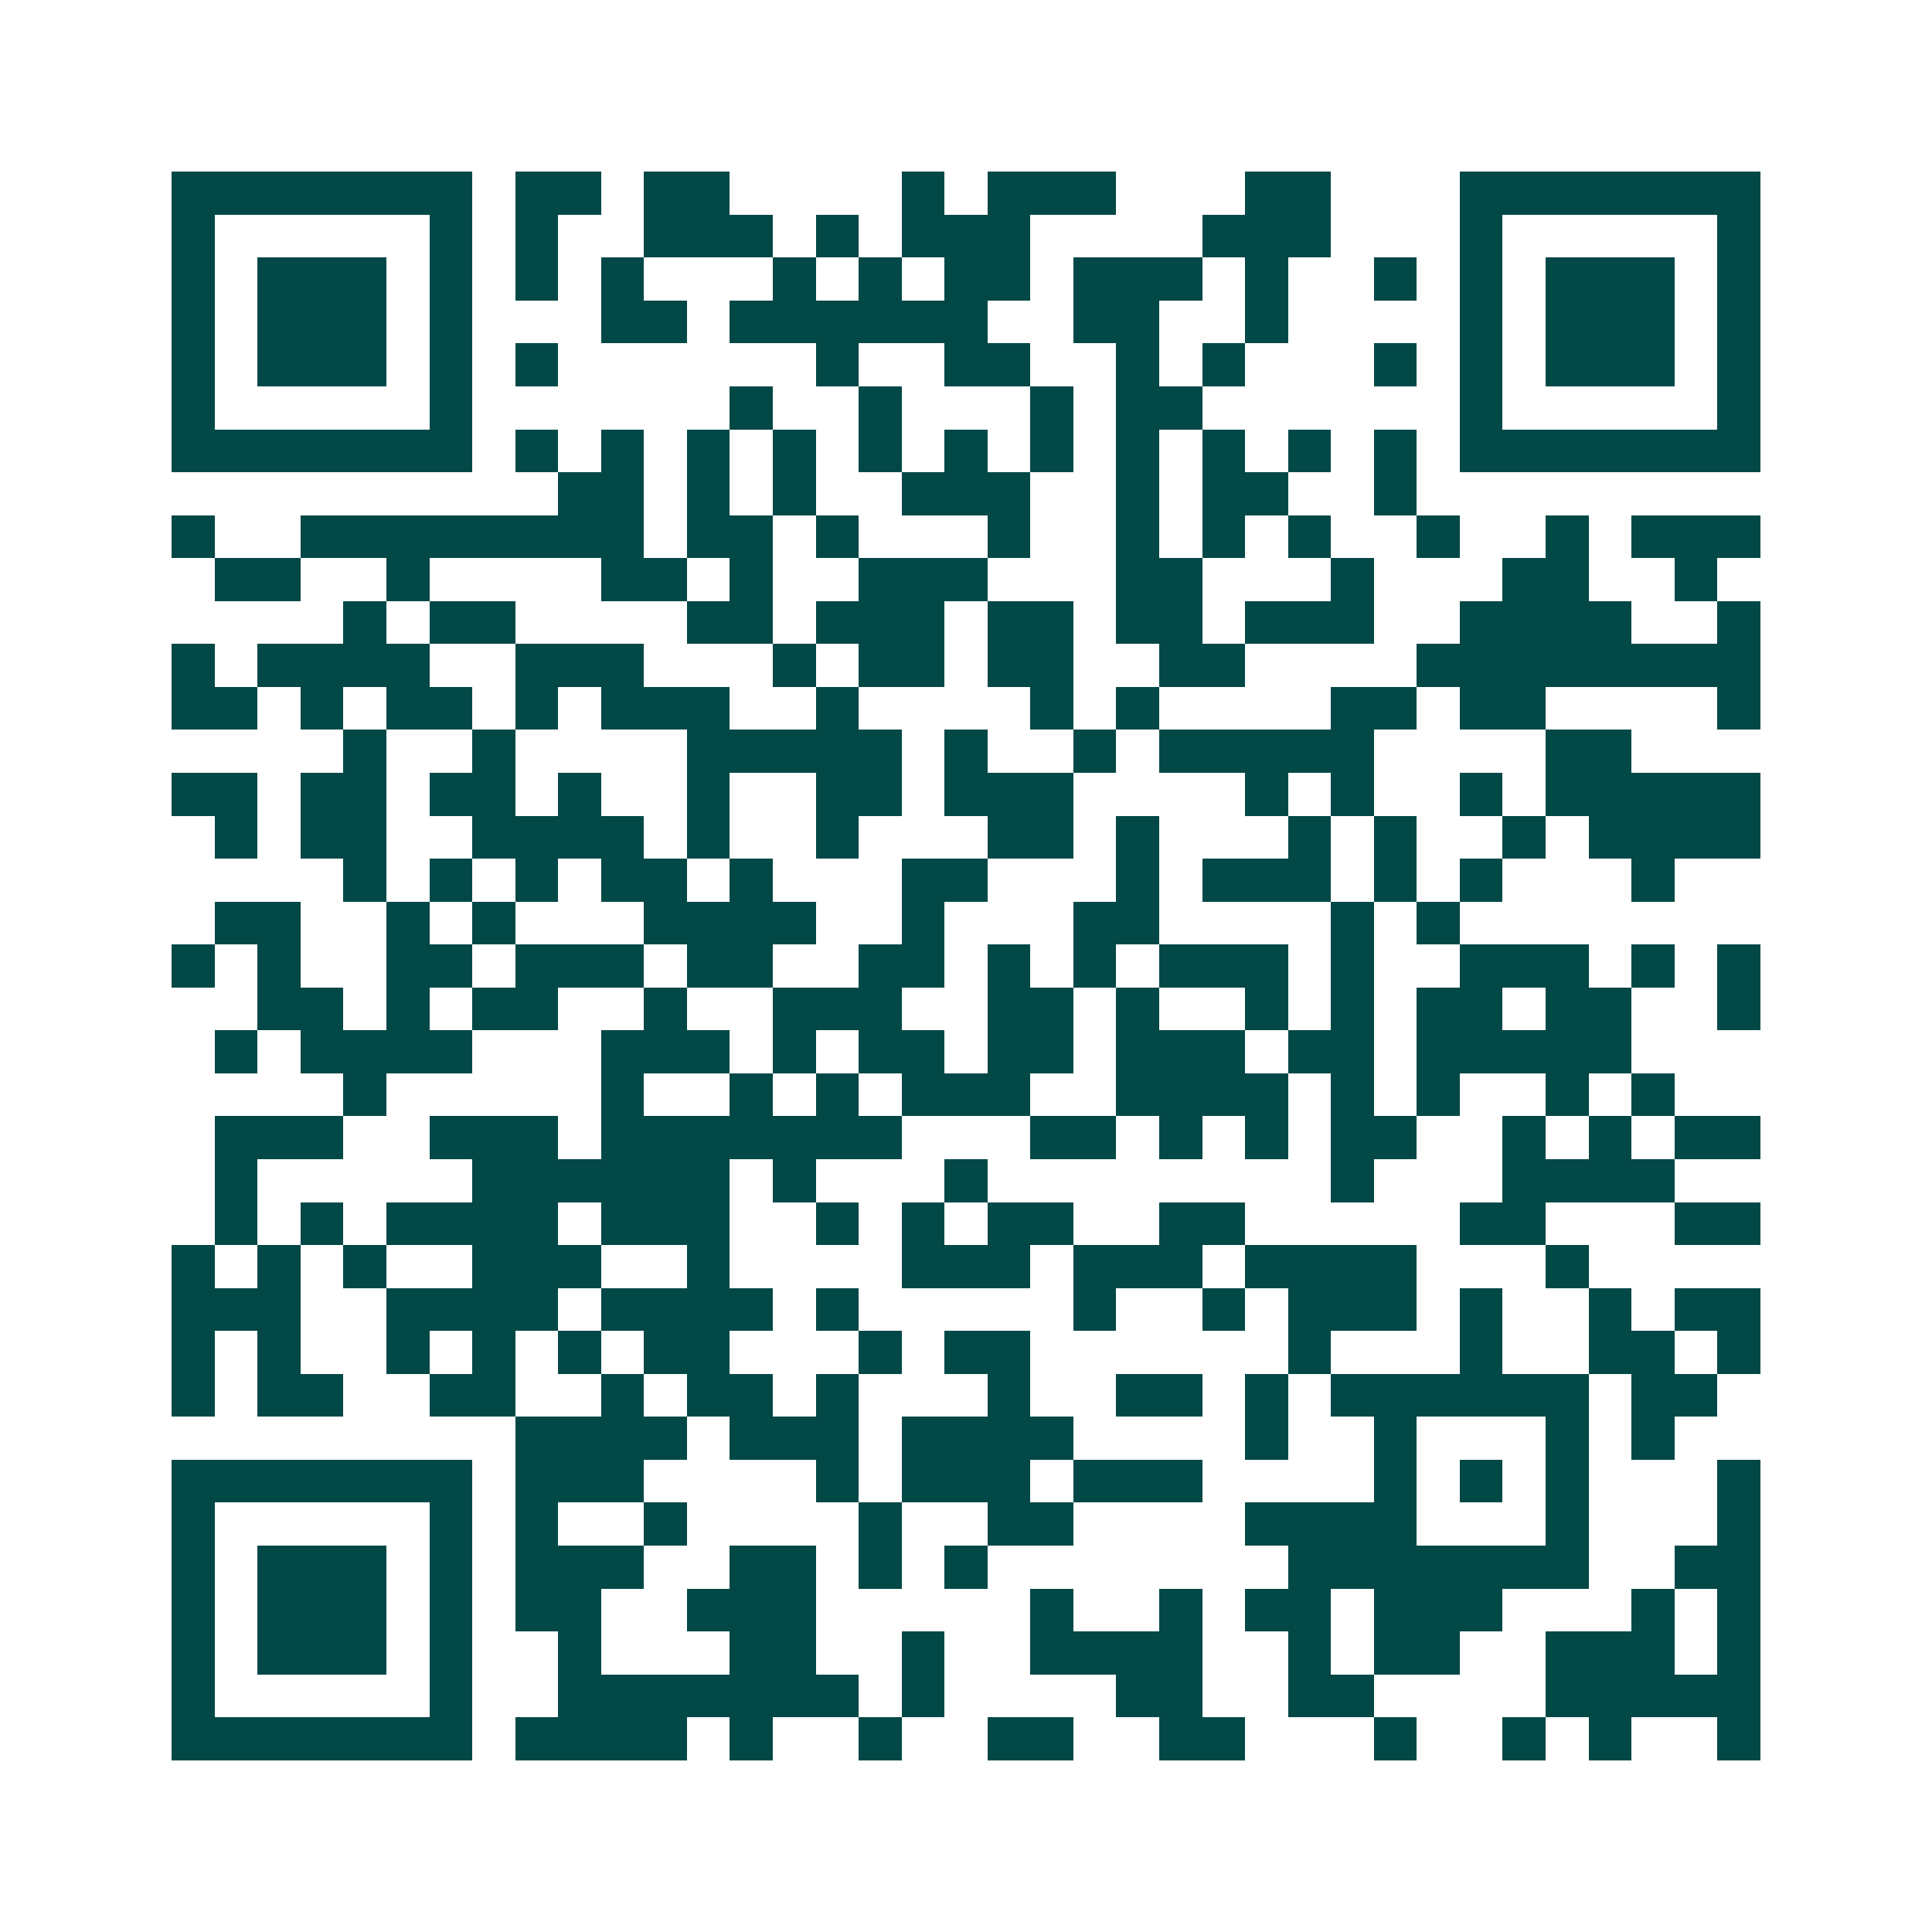 <svg xmlns="http://www.w3.org/2000/svg" width="200" height="200" viewBox="0 0 45 45" shape-rendering="crispEdges"><path fill="#ffffff" d="M0 0h45v45H0z"/><path stroke="#014847" d="M4 4.5h7m1 0h2m1 0h2m4 0h1m1 0h3m3 0h2m3 0h7M4 5.5h1m5 0h1m1 0h1m2 0h3m1 0h1m1 0h3m4 0h3m3 0h1m5 0h1M4 6.5h1m1 0h3m1 0h1m1 0h1m1 0h1m3 0h1m1 0h1m1 0h2m1 0h3m1 0h1m2 0h1m1 0h1m1 0h3m1 0h1M4 7.5h1m1 0h3m1 0h1m3 0h2m1 0h6m2 0h2m2 0h1m4 0h1m1 0h3m1 0h1M4 8.5h1m1 0h3m1 0h1m1 0h1m6 0h1m2 0h2m2 0h1m1 0h1m3 0h1m1 0h1m1 0h3m1 0h1M4 9.5h1m5 0h1m6 0h1m2 0h1m3 0h1m1 0h2m6 0h1m5 0h1M4 10.5h7m1 0h1m1 0h1m1 0h1m1 0h1m1 0h1m1 0h1m1 0h1m1 0h1m1 0h1m1 0h1m1 0h1m1 0h7M13 11.5h2m1 0h1m1 0h1m2 0h3m2 0h1m1 0h2m2 0h1M4 12.5h1m2 0h8m1 0h2m1 0h1m3 0h1m2 0h1m1 0h1m1 0h1m2 0h1m2 0h1m1 0h3M5 13.5h2m2 0h1m4 0h2m1 0h1m2 0h3m3 0h2m3 0h1m3 0h2m2 0h1M8 14.5h1m1 0h2m4 0h2m1 0h3m1 0h2m1 0h2m1 0h3m2 0h4m2 0h1M4 15.5h1m1 0h4m2 0h3m3 0h1m1 0h2m1 0h2m2 0h2m4 0h8M4 16.5h2m1 0h1m1 0h2m1 0h1m1 0h3m2 0h1m4 0h1m1 0h1m4 0h2m1 0h2m4 0h1M8 17.5h1m2 0h1m4 0h5m1 0h1m2 0h1m1 0h5m4 0h2M4 18.5h2m1 0h2m1 0h2m1 0h1m2 0h1m2 0h2m1 0h3m4 0h1m1 0h1m2 0h1m1 0h5M5 19.5h1m1 0h2m2 0h4m1 0h1m2 0h1m3 0h2m1 0h1m3 0h1m1 0h1m2 0h1m1 0h4M8 20.5h1m1 0h1m1 0h1m1 0h2m1 0h1m3 0h2m3 0h1m1 0h3m1 0h1m1 0h1m3 0h1M5 21.5h2m2 0h1m1 0h1m3 0h4m2 0h1m3 0h2m4 0h1m1 0h1M4 22.5h1m1 0h1m2 0h2m1 0h3m1 0h2m2 0h2m1 0h1m1 0h1m1 0h3m1 0h1m2 0h3m1 0h1m1 0h1M6 23.5h2m1 0h1m1 0h2m2 0h1m2 0h3m2 0h2m1 0h1m2 0h1m1 0h1m1 0h2m1 0h2m2 0h1M5 24.5h1m1 0h4m3 0h3m1 0h1m1 0h2m1 0h2m1 0h3m1 0h2m1 0h5M8 25.5h1m5 0h1m2 0h1m1 0h1m1 0h3m2 0h4m1 0h1m1 0h1m2 0h1m1 0h1M5 26.5h3m2 0h3m1 0h7m3 0h2m1 0h1m1 0h1m1 0h2m2 0h1m1 0h1m1 0h2M5 27.5h1m5 0h6m1 0h1m3 0h1m8 0h1m3 0h4M5 28.5h1m1 0h1m1 0h4m1 0h3m2 0h1m1 0h1m1 0h2m2 0h2m5 0h2m3 0h2M4 29.5h1m1 0h1m1 0h1m2 0h3m2 0h1m4 0h3m1 0h3m1 0h4m3 0h1M4 30.5h3m2 0h4m1 0h4m1 0h1m5 0h1m2 0h1m1 0h3m1 0h1m2 0h1m1 0h2M4 31.5h1m1 0h1m2 0h1m1 0h1m1 0h1m1 0h2m3 0h1m1 0h2m6 0h1m3 0h1m2 0h2m1 0h1M4 32.5h1m1 0h2m2 0h2m2 0h1m1 0h2m1 0h1m3 0h1m2 0h2m1 0h1m1 0h6m1 0h2M12 33.5h4m1 0h3m1 0h4m4 0h1m2 0h1m3 0h1m1 0h1M4 34.5h7m1 0h3m4 0h1m1 0h3m1 0h3m4 0h1m1 0h1m1 0h1m3 0h1M4 35.5h1m5 0h1m1 0h1m2 0h1m4 0h1m2 0h2m4 0h4m3 0h1m3 0h1M4 36.5h1m1 0h3m1 0h1m1 0h3m2 0h2m1 0h1m1 0h1m7 0h7m2 0h2M4 37.5h1m1 0h3m1 0h1m1 0h2m2 0h3m5 0h1m2 0h1m1 0h2m1 0h3m3 0h1m1 0h1M4 38.5h1m1 0h3m1 0h1m2 0h1m3 0h2m2 0h1m2 0h4m2 0h1m1 0h2m2 0h3m1 0h1M4 39.5h1m5 0h1m2 0h7m1 0h1m4 0h2m2 0h2m4 0h5M4 40.5h7m1 0h4m1 0h1m2 0h1m2 0h2m2 0h2m3 0h1m2 0h1m1 0h1m2 0h1"/></svg>
